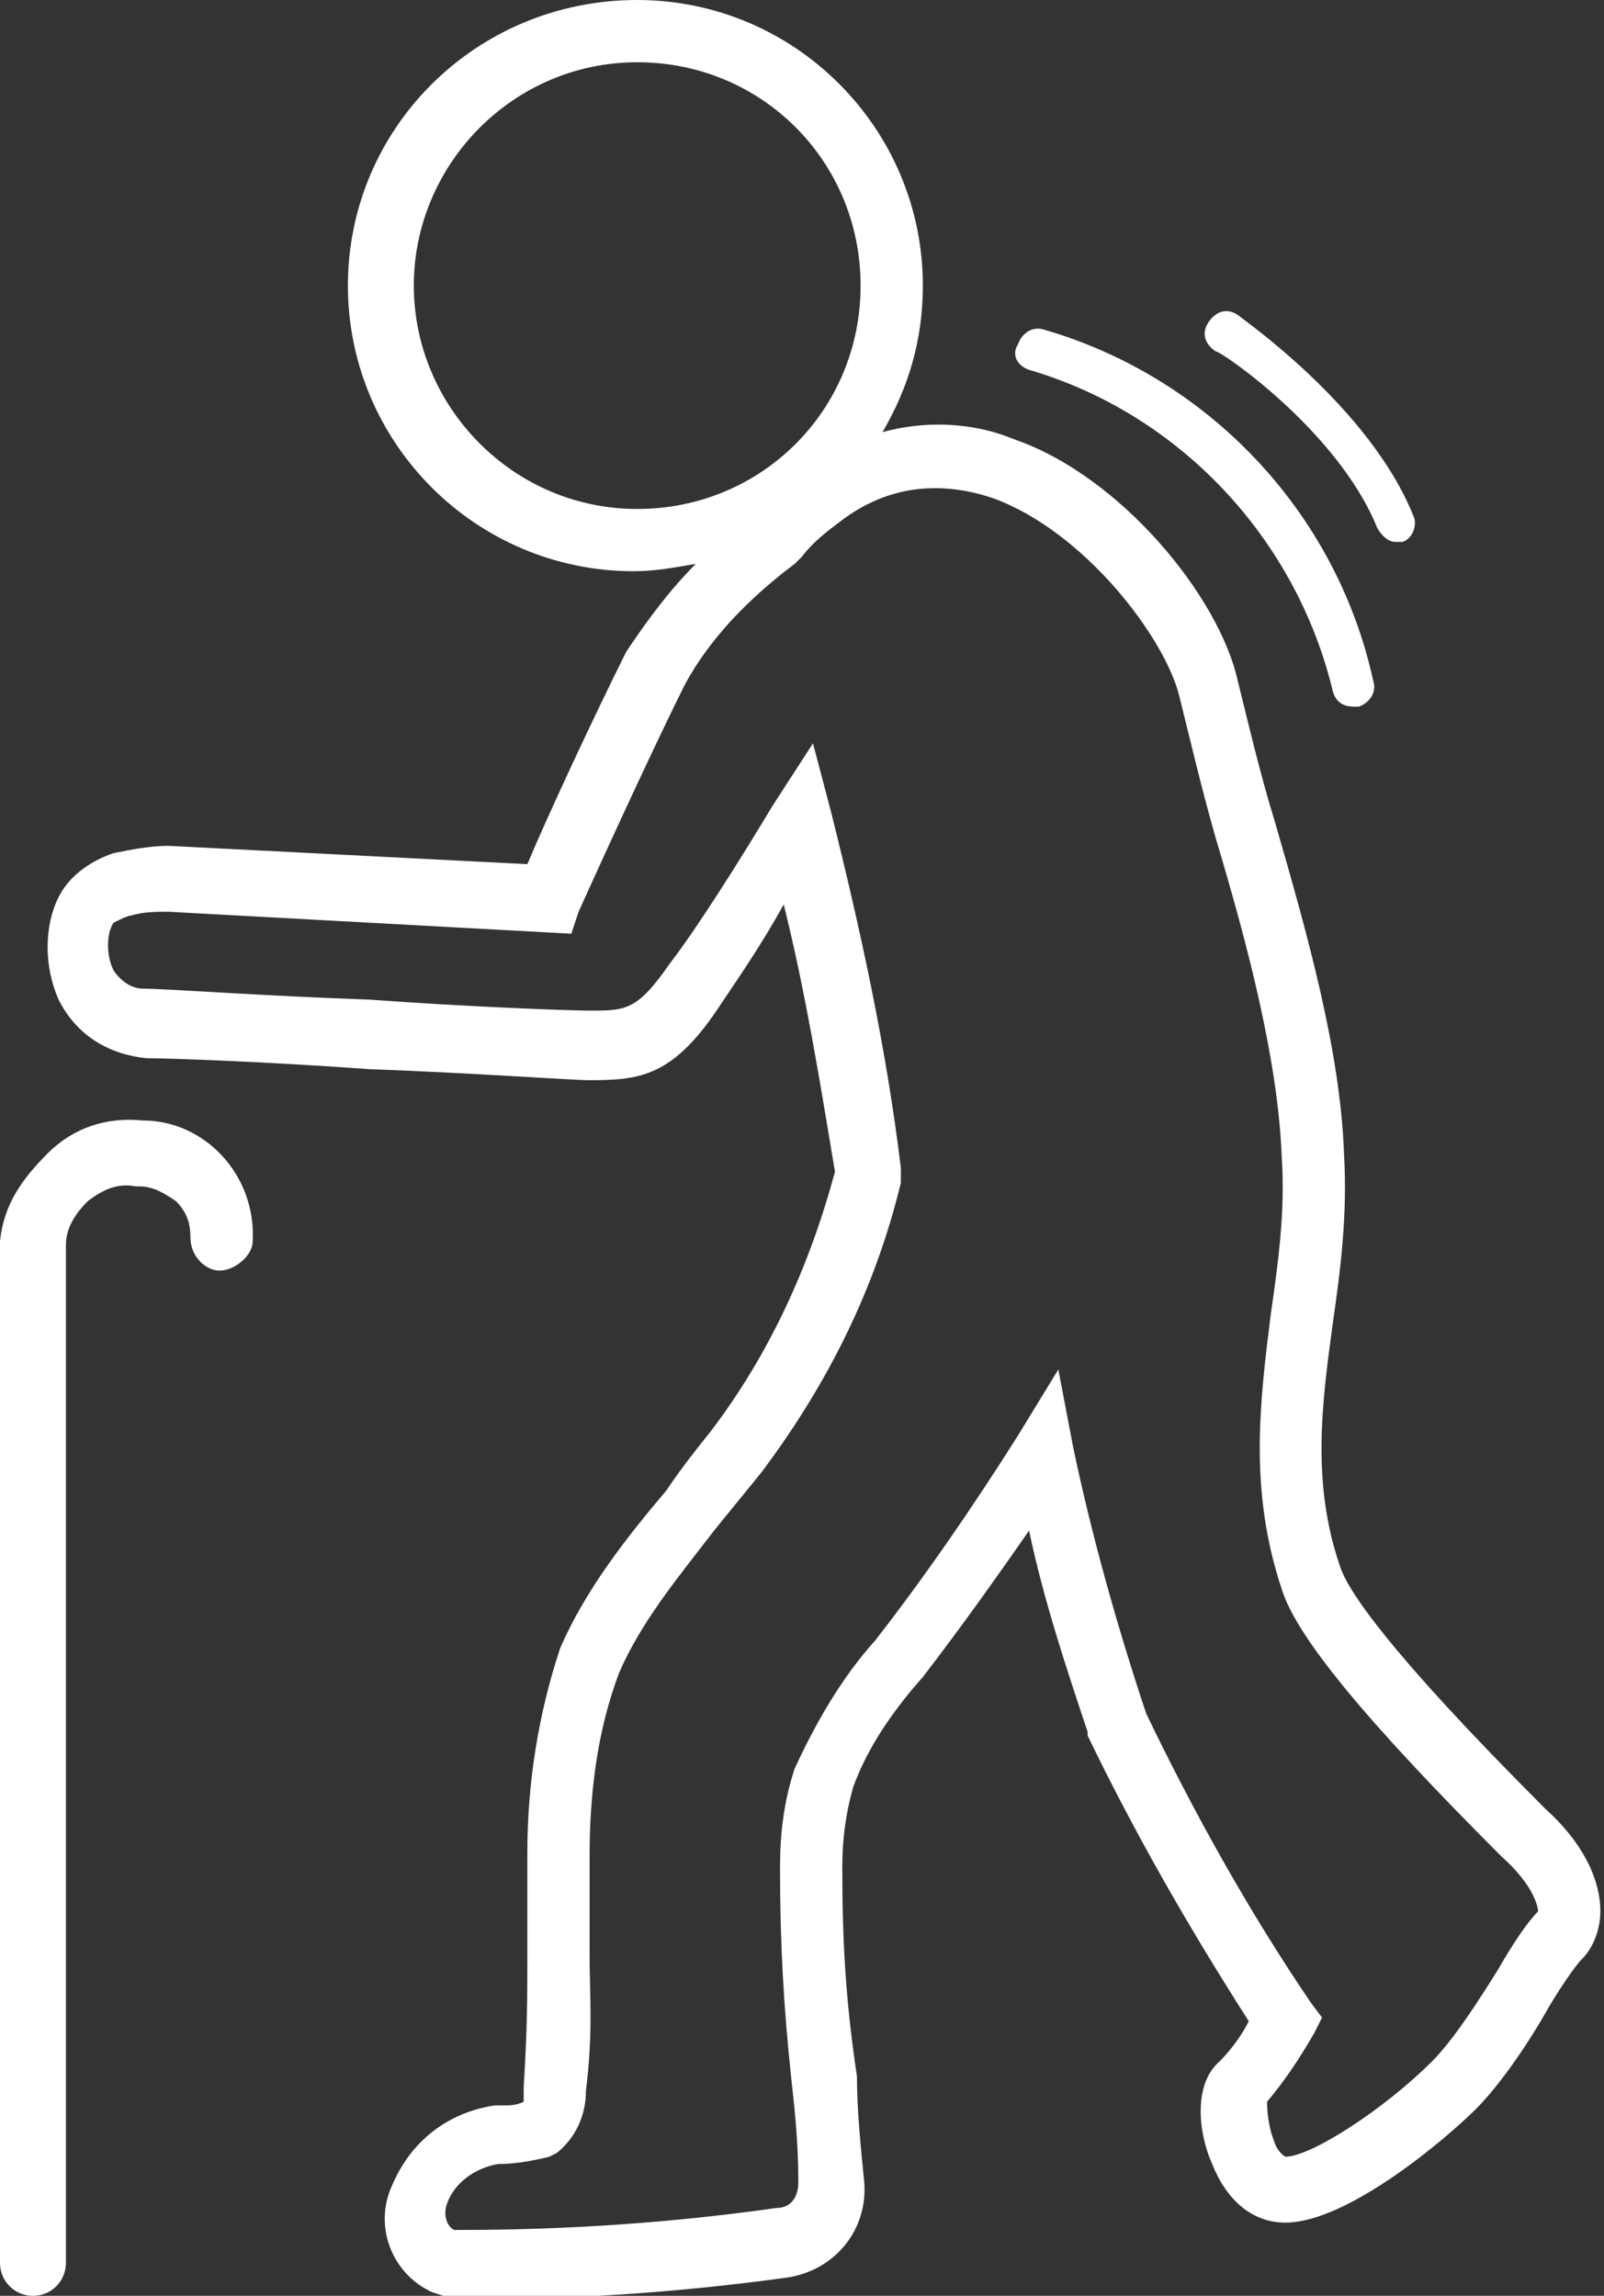 <svg version="1.1" id="圖層_1" xmlns="http://www.w3.org/2000/svg" x="0" y="0" viewBox="0 0 43.8 62.7" xml:space="preserve"><rect x="0" y="0" width="43.8" height="62.7" fill="#333333" stroke="none"/><style>.st0{fill:#fff}</style><path class="st0" d="M42.2 49.4c-4.4-4.4-5.4-6-5.6-6.6-.8-2.3-.5-4.5-.2-6.7.2-1.4.4-2.9.3-4.6-.1-2.8-1-6-1.9-9.1-.4-1.3-.7-2.6-1-3.8-.5-2.3-3.2-5.6-6.1-6.6-1.2-.5-2.5-.5-3.6-.2.7-1.2 1.1-2.5 1.1-4 0-4.3-3.5-7.8-7.8-7.8C13 0 9.5 3.5 9.5 7.8s3.5 7.8 7.8 7.8c.6 0 1.1-.1 1.7-.2-.7.7-1.3 1.5-1.9 2.4-.9 1.8-2.2 4.6-2.7 5.8l-9.8-.5c-.5 0-1 .1-1.5.2-.6.2-1.2.6-1.5 1.2-.4.8-.4 1.9 0 2.8.5 1 1.4 1.5 2.4 1.6.6 0 3.4.1 6.1.3 2.8.1 5.5.3 6 .3 1.4 0 2.3-.1 3.6-2.1.4-.6 1.1-1.6 1.7-2.7.6 2.4 1 4.9 1.4 7.3-.7 2.6-1.8 5-3.4 7.1-.4.5-.8 1-1.2 1.6-1.1 1.3-2.2 2.7-2.9 4.3-.6 1.8-.9 3.7-.9 5.6v2.8c0 1.1 0 2-.1 3.6v.4c-.2.1-.4.1-.6.1h-.2c-1.3.2-2.3 1-2.8 2.2-.5 1.1 0 2.4 1.1 2.9.3.1.6.2.9.2 3 0 5.9-.2 8.8-.6 1.3-.2 2.2-1.3 2.1-2.6-.1-1-.2-2-.2-2.9-.3-2-.4-3.6-.4-5.7 0-.8.1-1.5.3-2.2.4-1.1 1.1-2.1 1.9-3 1-1.3 2-2.7 2.9-4 .4 1.9 1 3.7 1.6 5.5v.1c1.3 2.7 2.8 5.3 4.4 7.8-.2.4-.5.8-.8 1.1-.7.6-.6 1.9-.2 2.8.4 1 1.1 1.6 2 1.6 1.7 0 4.4-2.3 5.2-3.1.7-.7 1.5-1.9 2-2.8.3-.5.7-1.1.9-1.3.3-.3.5-.8.5-1.3 0-.9-.5-1.9-1.5-2.8zM11.3 7.8c0-3.3 2.7-6.1 6.1-6.1s6.1 2.7 6.1 6.1-2.7 6.1-6.1 6.1-6.1-2.8-6.1-6.1zM42 52.2c-.3.3-.7.9-1.1 1.6-.5.8-1.2 1.9-1.8 2.5-1.3 1.3-3.3 2.6-4 2.6 0 0-.2-.1-.3-.4-.2-.5-.2-1-.2-1.1.5-.6.9-1.2 1.3-1.9l.2-.4-.3-.4c-1.7-2.5-3.2-5.2-4.5-7.9-.8-2.4-1.5-4.9-2-7.3l-.4-2.1-1.1 1.8c-1.2 1.9-2.5 3.8-3.9 5.6-.9 1-1.6 2.2-2.2 3.5-.3.9-.4 1.8-.4 2.7 0 2.1.1 3.8.3 5.7.1.9.2 1.8.2 2.9 0 .4-.2.7-.6.7-2.8.4-5.7.6-8.6.6h-.2c-.2-.1-.3-.4-.2-.7.2-.6.8-1 1.4-1.1.5 0 1-.1 1.4-.2l.2-.1c.5-.4.8-1 .8-1.7.2-1.6.1-2.6.1-3.7v-2.7c0-1.7.2-3.4.8-5 .6-1.4 1.6-2.6 2.6-3.9.4-.5.9-1.1 1.3-1.6 1.8-2.4 3.1-5 3.8-7.9v-.4c-.4-3.3-1.1-6.5-1.9-9.7l-.5-1.9-1.1 1.7c-.9 1.5-2.1 3.4-2.8 4.3-.9 1.3-1.2 1.3-2.2 1.3-.5 0-3.3-.1-6-.3-2.9-.1-5.6-.3-6.2-.3-.3 0-.6-.2-.8-.5-.2-.4-.2-1 0-1.3.2-.1.4-.2.5-.2.3-.1.7-.1 1-.1l11 .6.2-.6s1.8-4 2.9-6.2c.7-1.3 1.8-2.4 3-3.3l.2-.2c.3-.4.7-.7 1.1-1 1.2-.9 2.6-1.1 4.1-.6 2.5.9 4.7 3.8 5.1 5.4.3 1.2.6 2.5 1 3.9.9 3 1.7 6.1 1.8 8.7.1 1.5-.1 2.9-.3 4.3-.3 2.4-.6 4.8.3 7.5.4 1.3 2.3 3.6 6 7.3.9.8 1 1.4 1 1.5z"/><path class="st0" d="M3.9 30.6c-1-.1-1.9.2-2.6.9S.1 32.9 0 33.9v27.9c0 .5.4.9.9.9s.9-.4.9-.9V34c0-.5.3-.9.6-1.2.4-.3.8-.5 1.3-.4h.1c.4 0 .7.2 1 .4.3.3.4.6.4 1 0 .5.4.9.8.9s.9-.4.9-.8c.1-1.8-1.3-3.3-3-3.3zm24.2-20.5c4.1 1.2 7.3 4.6 8.3 8.8.1.3.3.4.6.4h.1c.3-.1.5-.4.4-.7-1-4.6-4.5-8.3-9-9.6-.3-.1-.6.1-.7.4-.2.3 0 .6.3.7zm9.5 4.3c.1.2.3.4.5.4h.2c.3-.1.4-.5.3-.7-1.2-3-4.7-5.4-4.8-5.5-.3-.2-.6-.1-.8.2-.2.3-.1.6.2.8 0-.1 3.3 2.1 4.4 4.8z"/></svg>